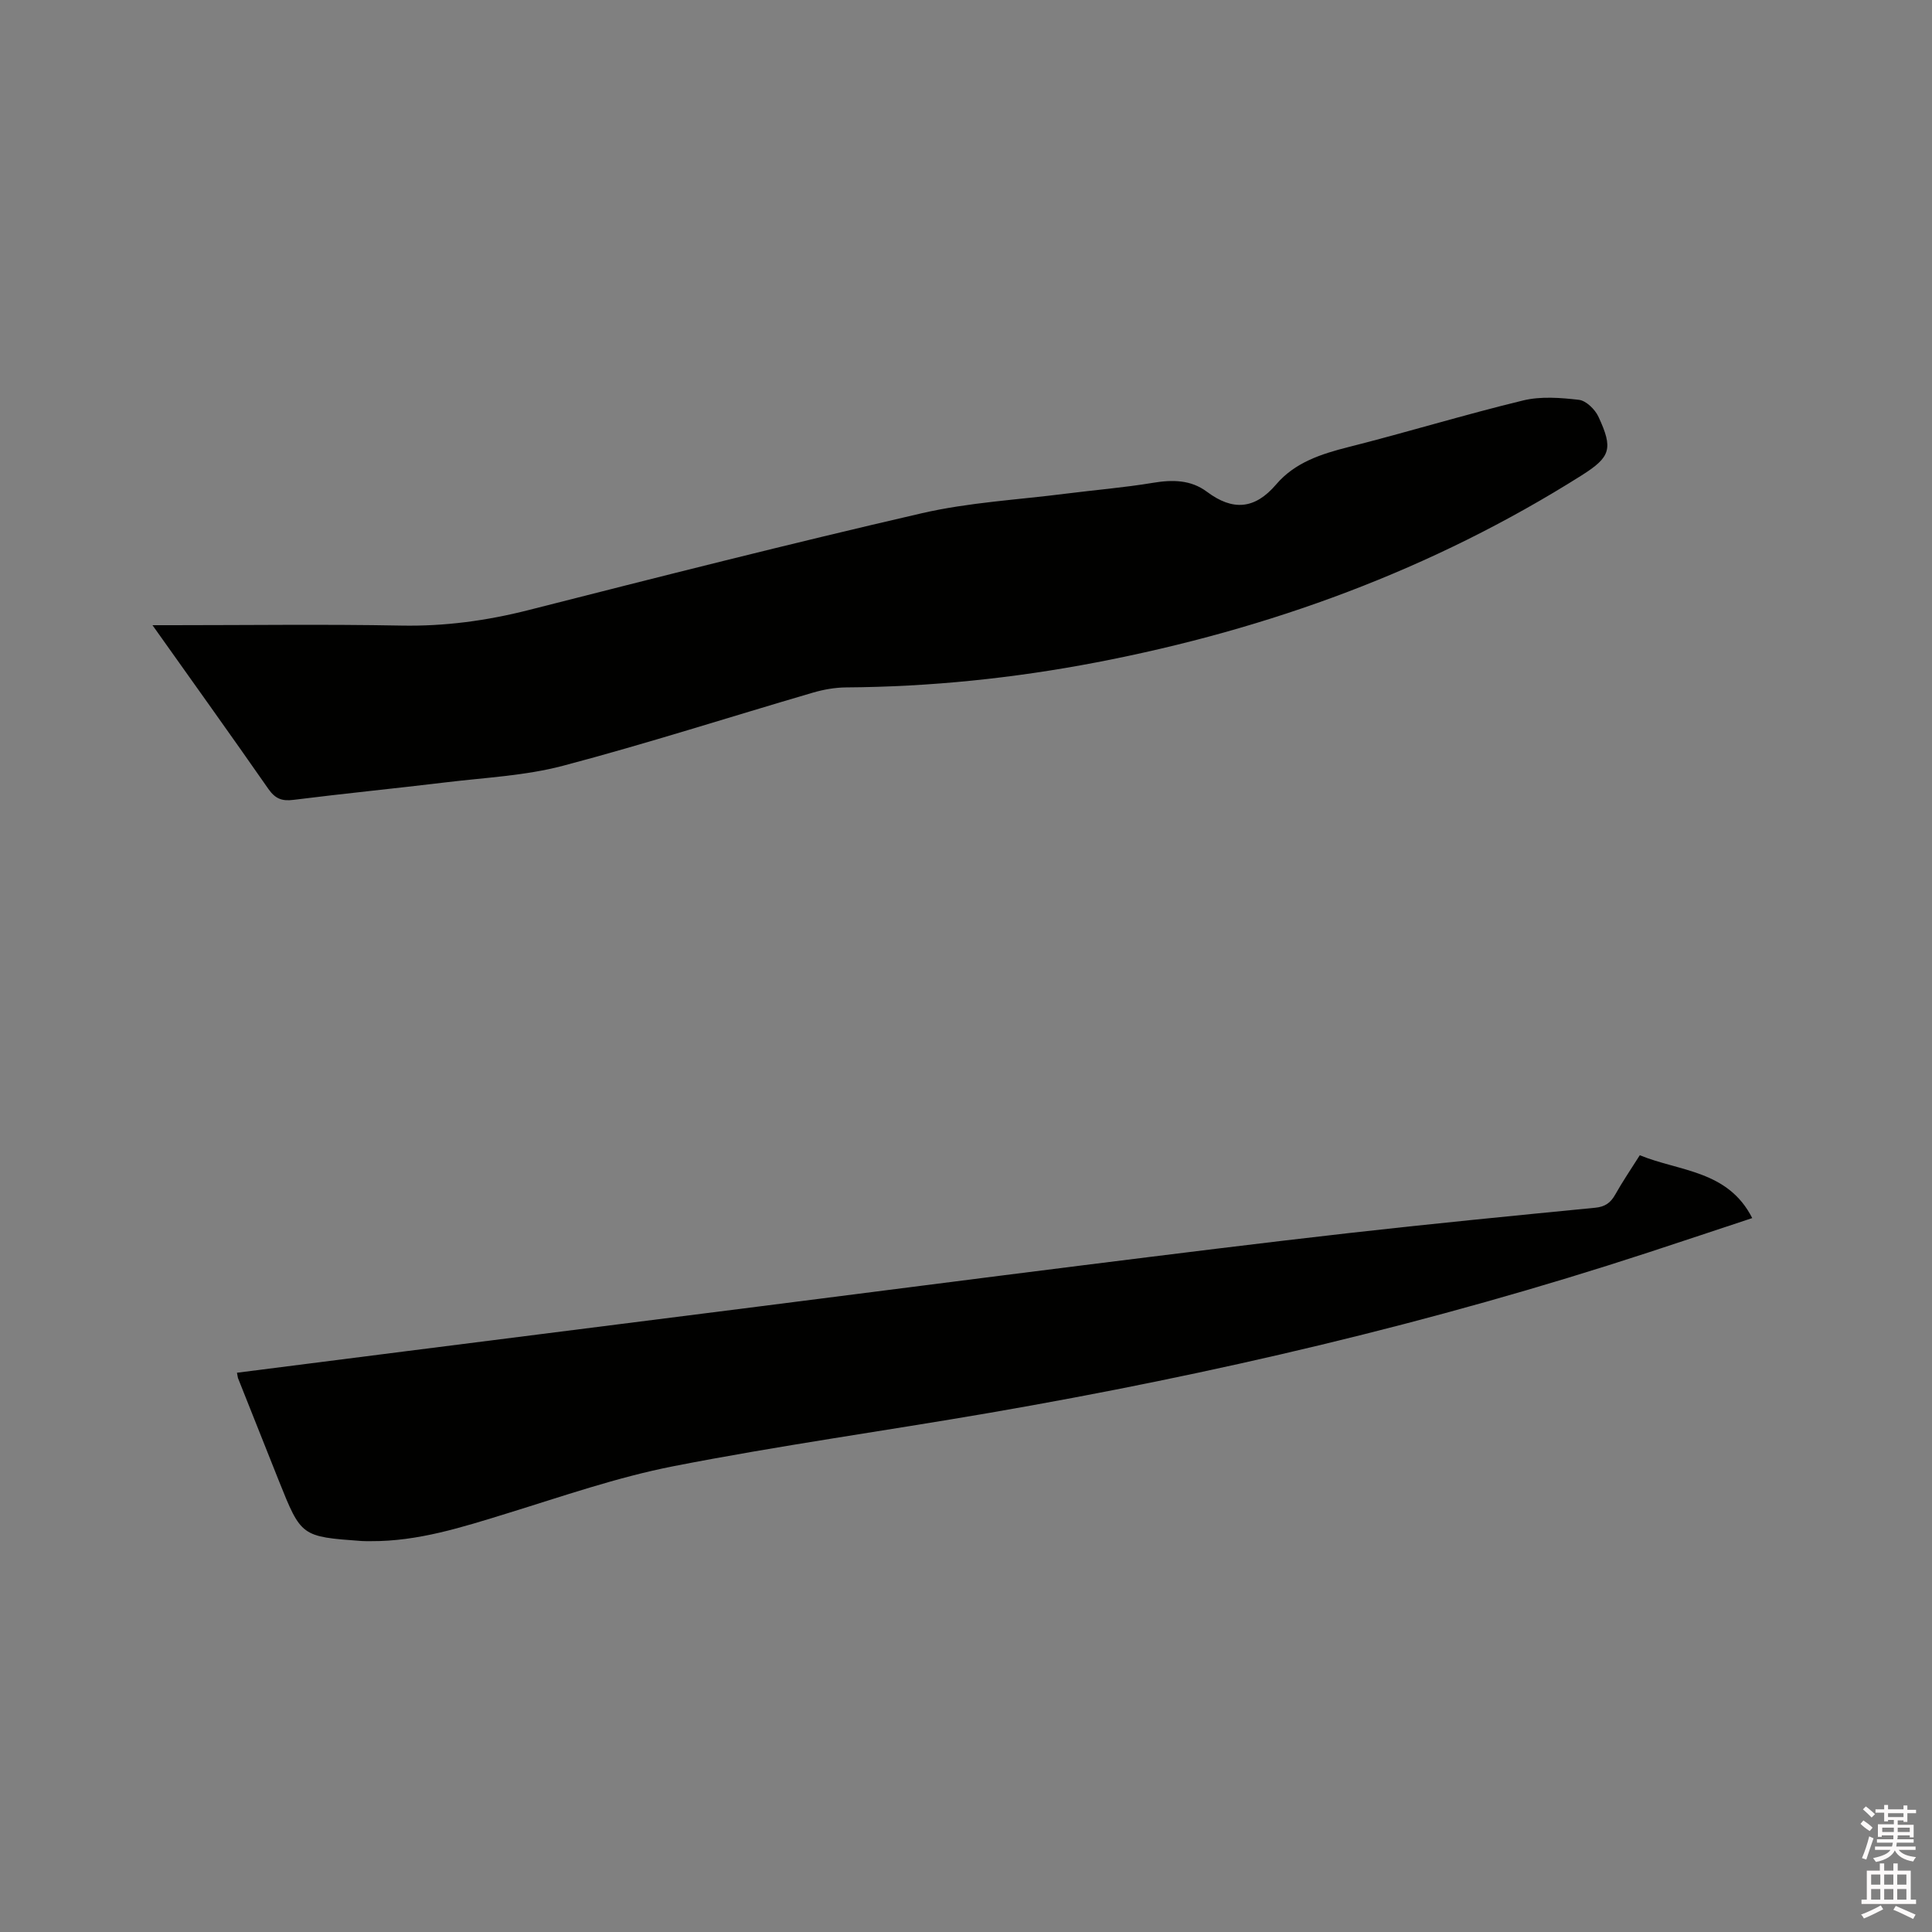 <svg enable-background="new 0 0 400 400" viewBox="0 0 400 400" xmlns="http://www.w3.org/2000/svg"><rect x="0" y="0" width="400" height="400" fill="#808080" stroke="none"/><path d="m385.2 377.6.6-.7c.6.4 1.3.9 1.9 1.5l-.6.7c-.8-.5-1.4-1-1.9-1.5zm.3 7.1c.6-1.4 1.1-2.9 1.5-4.5.3.1.6.3.9.4-.5 1.4-1 2.9-1.5 4.4zm.2-10.1.6-.6c.7.5 1.3 1.1 1.9 1.6l-.7.7c-.6-.6-1.2-1.2-1.8-1.7zm8.4-.8h.8v.9h1.8v.7h-1.8v1.8h-.8v-.3h-1.2v.9h3.3v2.6h-.8v-.4h-2.5c0 .3 0 .6-.1.8h3.4v.7h-3.5c0 .3-.1.6-.1.8h4v.7h-3.5c.7.9 1.9 1.3 3.6 1.5-.2.2-.4.5-.6.9-1.9-.3-3.2-1.1-3.8-2.3-.5 1.1-1.8 2-3.9 2.4-.2-.3-.4-.5-.6-.8 1.9-.4 3.1-.9 3.6-1.7h-3.2v-.7h3.5c.1-.2.1-.5.2-.8h-3.3v-.7h3.4c0-.2 0-.5 0-.8h-2.4v.3h-.8v-2.6h3.3v-.9h-1.2v.3h-.8v-1.8h-1.8v-.7h1.8v-.9h.8v.9h3.2zm-4.4 5.5h2.4c0-.3 0-.6 0-.9h-2.4zm1.2-3.1h3.2v-.8h-3.2zm4.4 2.2h-2.4v.9h2.5v-.9z" fill="#fcfafa"/><path d="m389.2 385.8h.9v1.5h1.9v-1.5h.9v1.5h2.7v6h1.1v.9h-11.3v-.9h1.1v-6h2.7zm.2 8.7.5.8c-1.2.6-2.5 1.3-4 1.9-.2-.3-.3-.6-.6-.8 1.6-.6 3-1.3 4.1-1.9zm-2-4.3h1.9v-2.1h-1.9zm0 3.1h1.9v-2.2h-1.9zm2.7-3.1h1.9v-2.1h-1.9zm0 3.1h1.9v-2.2h-1.9zm2.4 1.3c1.4.6 2.7 1.2 4.1 1.8l-.5.9c-1.5-.7-2.8-1.4-4.1-1.9zm2.2-6.5h-1.9v2.1h1.9zm-1.9 5.2h1.9v-2.2h-1.9z" fill="#fcfafa"/><g fill="#010100"><path d="m31.57 129.44h4.11c15.8 0 31.61-.22 47.4.08 8.99.17 17.65-1 26.35-3.21 27.09-6.89 54.18-13.77 81.42-20.05 9.76-2.25 19.91-2.78 29.89-4.06 5.99-.76 12.03-1.25 17.98-2.24 4.04-.67 7.83-.64 11.17 1.86 5.32 3.98 9.89 3.67 14.33-1.53 3.85-4.52 9.26-6.29 14.92-7.72 12.11-3.06 24.07-6.72 36.2-9.66 3.67-.89 7.75-.57 11.56-.13 1.48.17 3.31 1.96 4.02 3.46 3.12 6.68 2.54 8.38-3.46 12.18-30.94 19.53-64.67 31.85-100.47 38.72-17.1 3.28-34.37 5.06-51.8 5.18-2.29.02-4.64.43-6.84 1.07-17.27 5.05-34.42 10.57-51.81 15.16-7.82 2.06-16.09 2.44-24.18 3.42-10.52 1.27-21.07 2.31-31.58 3.63-2.42.31-3.8-.23-5.23-2.28-7.75-11.13-15.66-22.15-23.98-33.88z"/><path d="m49.06 284.21c11.8-1.5 23.45-3 35.11-4.47 24.17-3.07 48.35-6.12 72.52-9.19 22.6-2.87 45.18-5.79 67.78-8.62 18.19-2.27 36.37-4.55 54.58-6.61 17.06-1.93 34.14-3.6 51.22-5.27 2.07-.2 3.2-1.04 4.16-2.75 1.5-2.67 3.23-5.21 5.07-8.12 8.22 3.37 18.25 3.09 23.28 13.01-7.25 2.4-14.42 4.8-21.6 7.15-44.57 14.58-90.1 25.2-136.27 33.17-21.81 3.76-43.75 6.8-65.46 11.05-11.69 2.29-23.07 6.26-34.49 9.78-9.23 2.84-18.39 5.8-28.19 5.74-.64 0-1.27.01-1.91-.03-12.5-.91-12.5-.91-17.14-12.5-2.83-7.08-5.64-14.16-8.45-21.24-.06-.2-.07-.42-.21-1.1z"/></g></svg>